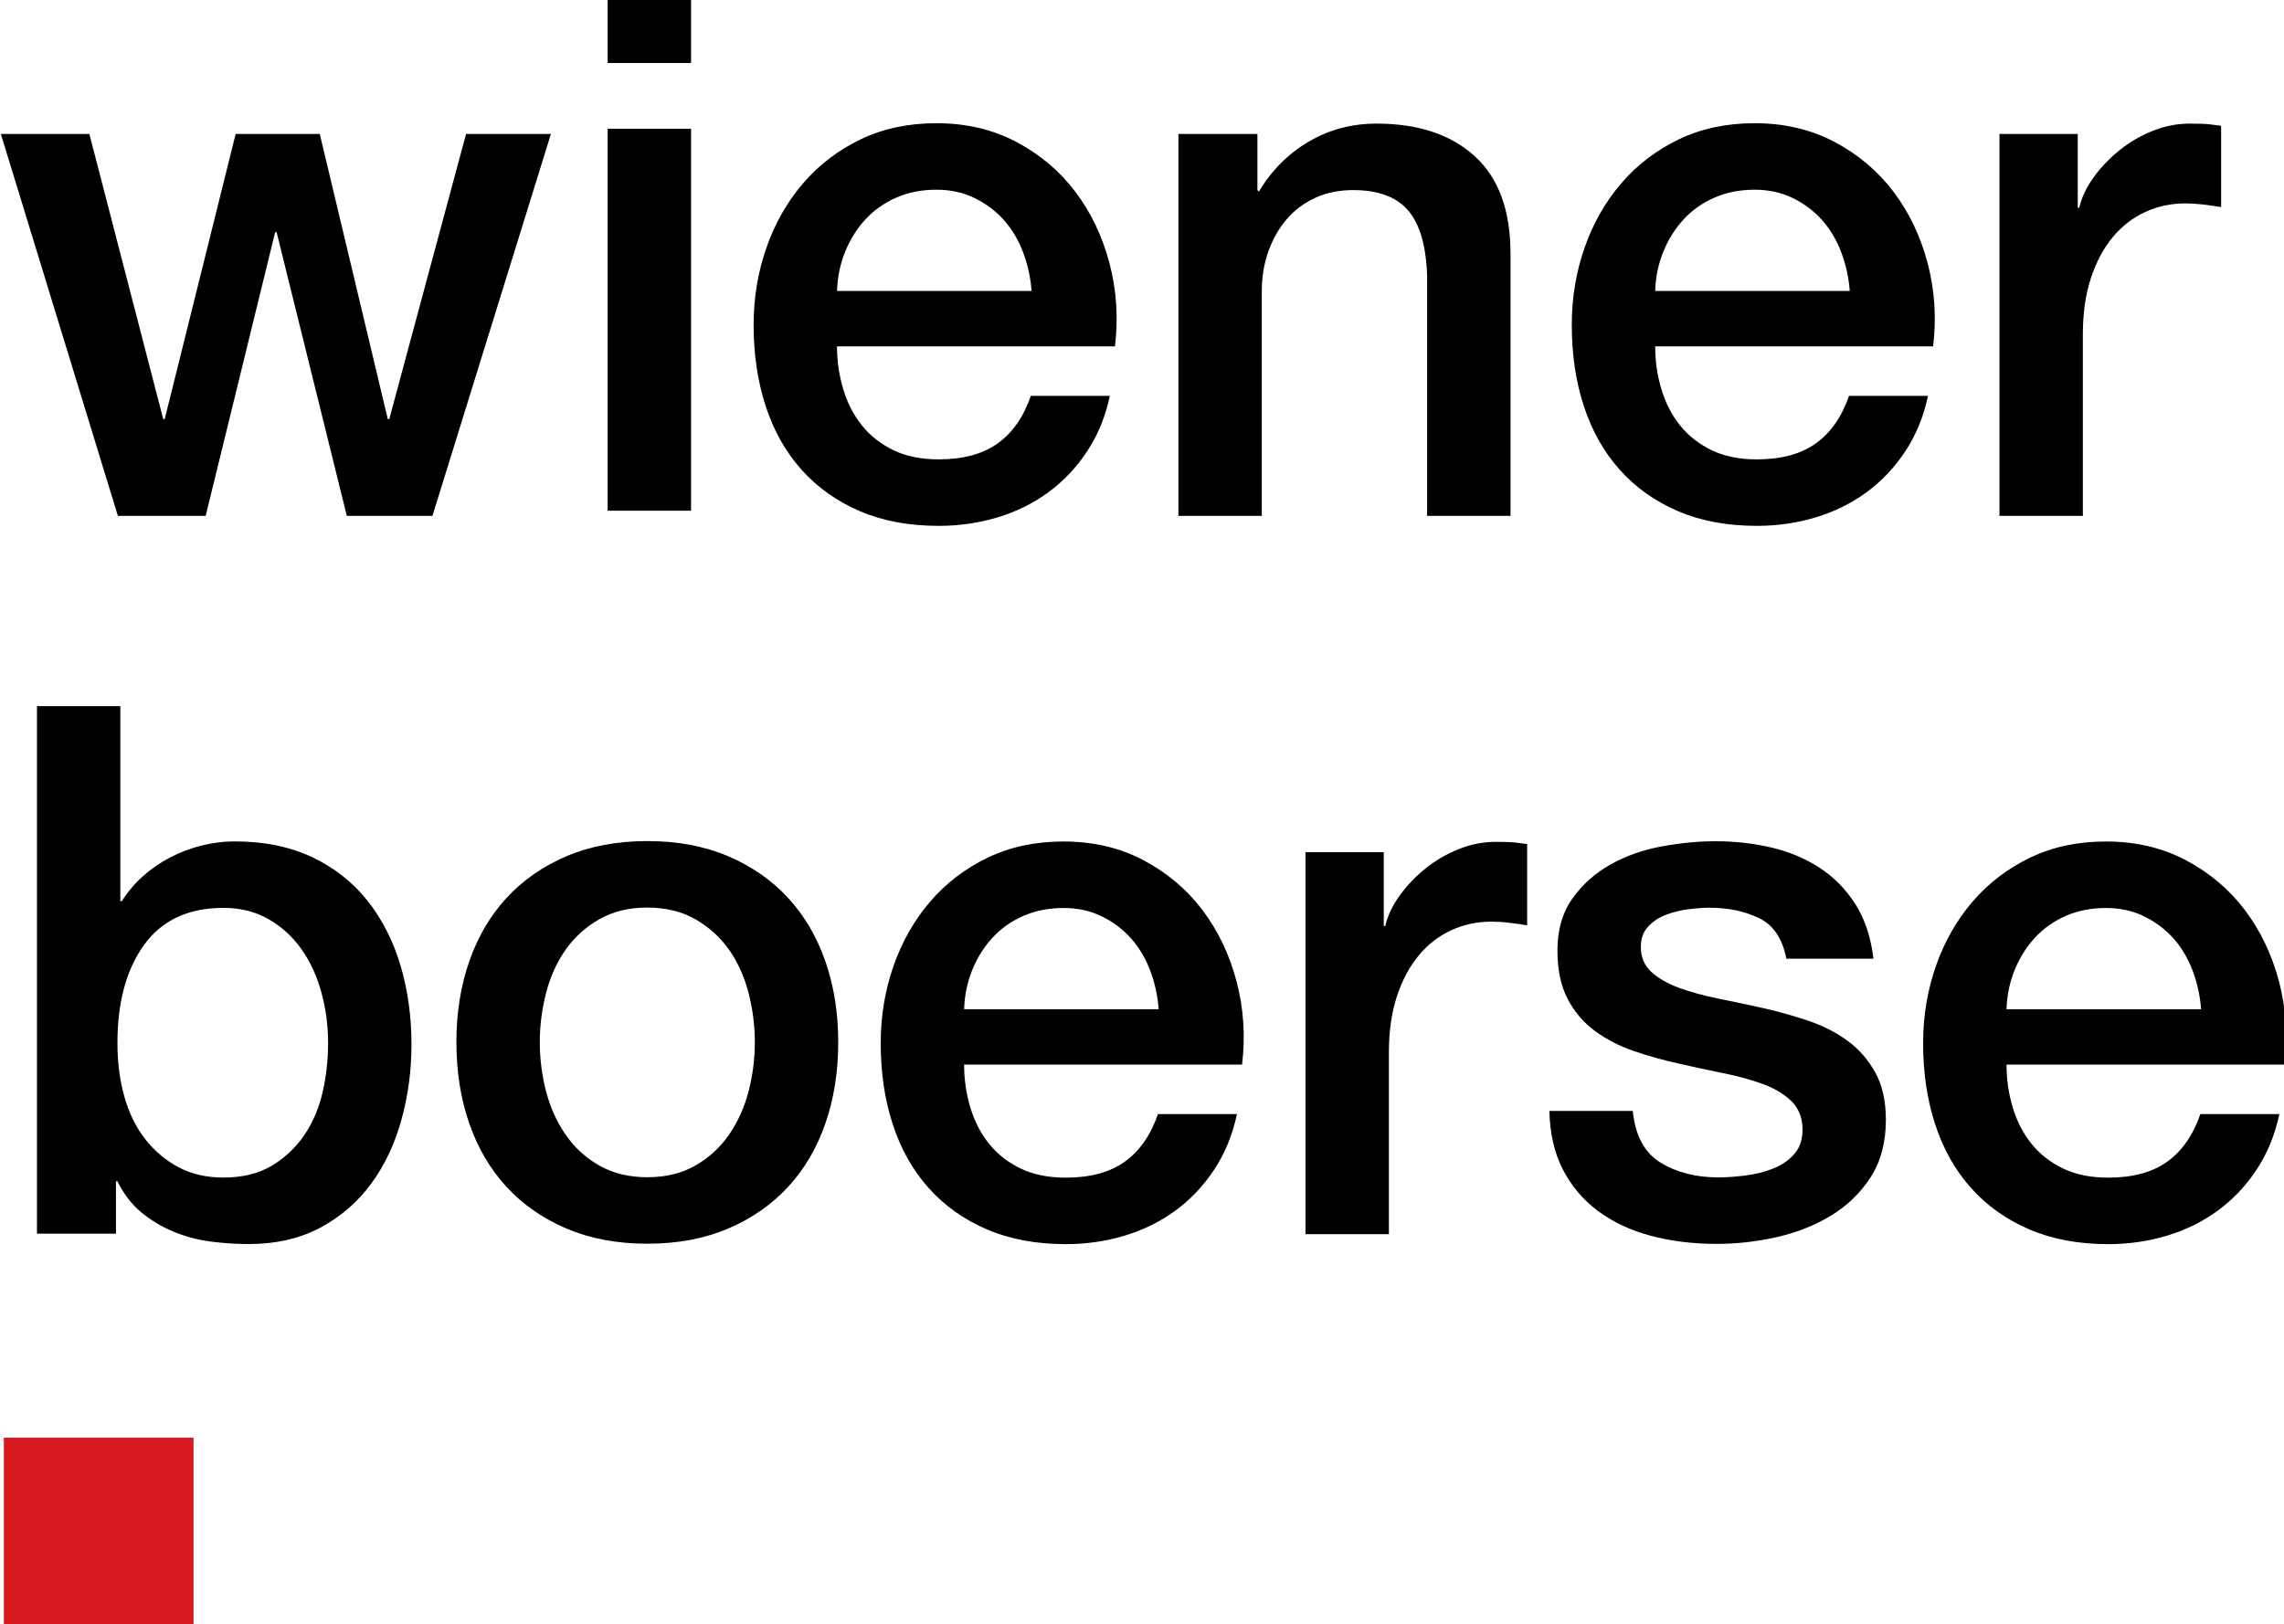 <?xml version="1.0" encoding="UTF-8" standalone="no"?>
<svg
   xmlns:dc="http://purl.org/dc/elements/1.1/"
   xmlns:cc="http://creativecommons.org/ns#"
   xmlns:rdf="http://www.w3.org/1999/02/22-rdf-syntax-ns#"
   xmlns:svg="http://www.w3.org/2000/svg"
   xmlns="http://www.w3.org/2000/svg"
   xmlns:sodipodi="http://sodipodi.sourceforge.net/DTD/sodipodi-0.dtd"
   xmlns:inkscape="http://www.inkscape.org/namespaces/inkscape"
   width="24.15mm"
   height="17.177mm"
   viewBox="0 0 24.15 17.177"
   version="1.1"
   id="svg8"
   inkscape:version="1.0.1 (3bc2e813f5, 2020-09-07)"
   sodipodi:docname="Wiener_Boerse.svg">
  <defs
     id="defs2">
    <clipPath
       id="clipPath192"
       clipPathUnits="userSpaceOnUse">
      <path
         id="path190"
         d="m 28.346,486.543 h 86.409 v 66.213 H 28.346 Z" />
    </clipPath>
  </defs>
  <sodipodi:namedview
     id="base"
     pagecolor="#ffffff"
     bordercolor="#666666"
     borderopacity="1.0"
     inkscape:pageopacity="0.0"
     inkscape:pageshadow="2"
     inkscape:zoom="5.4352941"
     inkscape:cx="57.891006"
     inkscape:cy="11.735537"
     inkscape:document-units="mm"
     inkscape:current-layer="g198"
     inkscape:document-rotation="0"
     showgrid="false"
     fit-margin-top="0"
     fit-margin-left="0"
     fit-margin-right="0"
     fit-margin-bottom="0"
     inkscape:window-width="1500"
     inkscape:window-height="938"
     inkscape:window-x="-6"
     inkscape:window-y="-6"
     inkscape:window-maximized="1" />
  <g
     inkscape:label="Ebene 1"
     inkscape:groupmode="layer"
     id="layer1"
     transform="translate(-163.896,-49.023)">
    <g
       transform="matrix(0.069,0,0,0.069,154.616,73.311)"
       id="g182">
      <path
         id="path184"
         style="fill:#d91920;fill-opacity:1;fill-rule:nonzero;stroke:none"
         d="m 135.082,-131.638 h 29.067 v 29.068 h -29.067 z" />
    </g>
    <g
       id="g186"
       transform="matrix(0.353,0,0,-0.353,153.896,237.841)"
       style="fill:#000000">
      <g
         clip-path="url(#clipPath192)"
         id="g188"
         style="fill:#000000">
        <g
           transform="matrix(0.195,0,0,-0.197,80.052,547.699)"
           id="g198"
           style="fill:#000000" />
        <g
           transform="matrix(0.195,0,0,-0.197,28.354,530.882)"
           id="g214"
           style="fill:#000000">
          <path
             id="path216"
             style="fill:#000000;fill-opacity:1;fill-rule:nonzero;stroke:none"
             d="m 0,0 h 13.596 l 11.348,43.371 h 0.225 L 36.068,0 h 12.921 l 10.45,43.371 h 0.225 L 71.461,0 H 84.495 L 66.293,58.09 H 53.146 L 42.36,14.944 H 42.135 L 31.461,58.09 H 17.978 Z" />
        </g>
        <g
           transform="matrix(0.195,0,0,-0.197,2.04,466.385)"
           id="g218"
           style="fill:#000000">
          <path
             id="path220"
             style="fill:#000000;fill-opacity:1;fill-rule:nonzero;stroke:none"
             d="m 228.155,-328.187 h 12.809 v 58.09 h -12.809 z m 0,-22.135 h 12.809 v 12.135 h -12.809 z" />
        </g>
        <g
           transform="matrix(0.195,0,0,-0.197,59.228,526.179)"
           id="g222"
           style="fill:#000000">
          <path
             id="path224"
             style="fill:#000000;fill-opacity:1;fill-rule:nonzero;stroke:none"
             d="m 0,0 c -0.15,-2.023 -0.581,-3.97 -1.292,-5.843 -0.712,-1.871 -1.685,-3.501 -2.921,-4.888 -1.236,-1.385 -2.735,-2.509 -4.495,-3.371 -1.76,-0.86 -3.727,-1.292 -5.898,-1.292 -2.248,0 -4.289,0.393 -6.124,1.18 -1.836,0.787 -3.409,1.873 -4.719,3.258 -1.311,1.388 -2.36,3.016 -3.146,4.888 -0.787,1.874 -1.218,3.896 -1.292,6.068 z m -29.887,8.427 c 0,2.247 0.318,4.421 0.955,6.516 0.636,2.099 1.59,3.933 2.865,5.506 1.273,1.573 2.883,2.828 4.832,3.764 1.946,0.937 4.269,1.405 6.966,1.405 3.745,0 6.759,-0.805 9.045,-2.416 2.284,-1.61 3.989,-4.025 5.112,-7.247 h 12.135 c -0.674,3.145 -1.836,5.955 -3.483,8.427 -1.648,2.471 -3.634,4.551 -5.955,6.236 -2.323,1.686 -4.926,2.96 -7.809,3.82 -2.884,0.861 -5.899,1.292 -9.045,1.292 -4.57,0 -8.615,-0.75 -12.135,-2.247 -3.522,-1.498 -6.499,-3.595 -8.933,-6.293 -2.435,-2.696 -4.269,-5.916 -5.505,-9.662 -1.236,-3.745 -1.854,-7.865 -1.854,-12.36 0,-4.118 0.654,-8.033 1.966,-11.741 1.31,-3.708 3.183,-6.967 5.618,-9.776 2.433,-2.809 5.374,-5.037 8.82,-6.685 3.445,-1.647 7.341,-2.472 11.686,-2.472 4.568,0 8.669,0.955 12.303,2.865 3.633,1.91 6.647,4.438 9.045,7.584 2.397,3.146 4.138,6.762 5.225,10.843 1.085,4.084 1.366,8.297 0.843,12.641 z" />
        </g>
        <g
           transform="matrix(0.195,0,0,-0.197,63.626,530.882)"
           id="g226"
           style="fill:#000000">
          <path
             id="path228"
             style="fill:#000000;fill-opacity:1;fill-rule:nonzero;stroke:none"
             d="m 0,0 h 12.135 v 8.539 l 0.224,0.225 C 14.307,5.544 16.854,3.016 20,1.179 c 3.146,-1.834 6.629,-2.752 10.45,-2.752 6.365,0 11.385,1.648 15.056,4.944 3.67,3.297 5.506,8.241 5.506,14.831 V 58.09 H 38.203 V 21.573 C 38.051,17.005 37.079,13.69 35.281,11.629 33.483,9.57 30.674,8.539 26.854,8.539 c -2.173,0 -4.121,0.393 -5.843,1.18 -1.724,0.787 -3.184,1.873 -4.382,3.258 -1.199,1.388 -2.134,3.016 -2.809,4.888 -0.674,1.874 -1.011,3.859 -1.011,5.956 V 58.09 H 0 Z" />
        </g>
        <g
           transform="matrix(0.195,0,0,-0.197,83.735,526.179)"
           id="g230"
           style="fill:#000000">
          <path
             id="path232"
             style="fill:#000000;fill-opacity:1;fill-rule:nonzero;stroke:none"
             d="m 0,0 c -0.152,-2.023 -0.581,-3.97 -1.293,-5.843 -0.712,-1.871 -1.685,-3.501 -2.921,-4.888 -1.236,-1.385 -2.736,-2.509 -4.494,-3.371 -1.761,-0.86 -3.728,-1.292 -5.9,-1.292 -2.247,0 -4.289,0.393 -6.123,1.18 -1.837,0.787 -3.41,1.873 -4.719,3.258 -1.312,1.388 -2.36,3.016 -3.146,4.888 -0.787,1.874 -1.219,3.896 -1.293,6.068 z m -29.889,8.427 c 0,2.247 0.318,4.421 0.955,6.516 0.636,2.099 1.591,3.933 2.865,5.506 1.274,1.573 2.883,2.828 4.832,3.764 1.948,0.937 4.27,1.405 6.966,1.405 3.745,0 6.76,-0.805 9.045,-2.416 2.284,-1.61 3.989,-4.025 5.113,-7.247 h 12.135 c -0.675,3.145 -1.837,5.955 -3.483,8.427 -1.649,2.471 -3.634,4.551 -5.955,6.236 -2.324,1.686 -4.927,2.96 -7.81,3.82 -2.884,0.861 -5.898,1.292 -9.045,1.292 -4.569,0 -8.614,-0.75 -12.135,-2.247 -3.521,-1.498 -6.499,-3.595 -8.932,-6.293 -2.435,-2.696 -4.27,-5.916 -5.506,-9.662 -1.235,-3.745 -1.854,-7.865 -1.854,-12.36 0,-4.118 0.656,-8.033 1.966,-11.741 1.311,-3.708 3.184,-6.967 5.618,-9.776 2.434,-2.809 5.374,-5.037 8.821,-6.685 3.445,-1.647 7.341,-2.472 11.685,-2.472 4.569,0 8.67,0.955 12.304,2.865 3.633,1.91 6.646,4.438 9.045,7.584 2.396,3.146 4.138,6.762 5.225,10.843 1.084,4.084 1.366,8.297 0.842,12.641 z" />
        </g>
        <g
           transform="matrix(0.195,0,0,-0.197,88.22,530.882)"
           id="g234"
           style="fill:#000000">
          <path
             id="path236"
             style="fill:#000000;fill-opacity:1;fill-rule:nonzero;stroke:none"
             d="m 0,0 h 12.023 v 11.236 h 0.225 c 0.374,-1.573 1.103,-3.108 2.19,-4.607 1.085,-1.497 2.397,-2.865 3.933,-4.101 1.534,-1.236 3.239,-2.228 5.112,-2.977 1.872,-0.748 3.783,-1.124 5.731,-1.124 1.498,0 2.528,0.039 3.09,0.112 0.562,0.076 1.141,0.151 1.742,0.225 v 12.359 c -0.9,-0.149 -1.818,-0.28 -2.753,-0.393 -0.938,-0.112 -1.855,-0.168 -2.753,-0.168 -2.174,0 -4.214,0.431 -6.124,1.292 -1.91,0.862 -3.578,2.135 -5,3.82 -1.424,1.686 -2.547,3.764 -3.37,6.236 -0.825,2.472 -1.237,5.32 -1.237,8.54 V 58.09 H 0 Z" />
        </g>
        <g
           transform="matrix(0.195,0,0,-0.197,38.156,503.644)"
           id="g238"
           style="fill:#000000">
          <path
             id="path240"
             style="fill:#000000;fill-opacity:1;fill-rule:nonzero;stroke:none"
             d="m 0,0 c 0,-2.621 -0.337,-5.168 -1.011,-7.641 -0.674,-2.471 -1.685,-4.662 -3.034,-6.572 -1.348,-1.91 -3.034,-3.445 -5.056,-4.607 -2.022,-1.161 -4.345,-1.742 -6.966,-1.742 -5.393,0 -9.458,1.873 -12.191,5.619 -2.736,3.746 -4.101,8.726 -4.101,14.943 0,2.922 0.354,5.638 1.067,8.146 0.711,2.511 1.778,4.663 3.202,6.461 1.422,1.798 3.127,3.222 5.112,4.27 1.984,1.05 4.288,1.573 6.911,1.573 2.921,0 5.393,-0.599 7.416,-1.798 2.022,-1.197 3.688,-2.753 5,-4.663 1.309,-1.91 2.247,-4.082 2.809,-6.516 C -0.281,5.039 0,2.548 0,0 m -44.719,-51.236 h 12.809 v 29.663 h 0.224 c 0.899,-1.422 1.984,-2.697 3.259,-3.821 1.273,-1.123 2.678,-2.078 4.214,-2.865 1.534,-0.786 3.146,-1.385 4.831,-1.797 1.686,-0.411 3.352,-0.618 5,-0.618 4.568,0 8.557,0.806 11.966,2.415 3.408,1.612 6.236,3.82 8.484,6.63 2.247,2.809 3.932,6.087 5.056,9.831 1.124,3.747 1.685,7.753 1.685,12.022 0,3.897 -0.505,7.68 -1.517,11.349 -1.011,3.671 -2.547,6.91 -4.606,9.72 -2.062,2.808 -4.663,5.056 -7.81,6.741 -3.145,1.686 -6.854,2.528 -11.123,2.528 -1.949,0 -3.915,-0.131 -5.899,-0.393 -1.985,-0.264 -3.876,-0.769 -5.674,-1.517 -1.798,-0.748 -3.427,-1.722 -4.888,-2.922 -1.46,-1.197 -2.679,-2.77 -3.651,-4.718 h -0.225 v 7.977 h -12.135 z" />
        </g>
        <g
           transform="matrix(0.195,0,0,-0.197,47.718,499.625)"
           id="g242"
           style="fill:#000000">
          <path
             id="path244"
             style="fill:#000000;fill-opacity:1;fill-rule:nonzero;stroke:none"
             d="m 0,0 c 2.846,0 5.318,-0.599 7.415,-1.798 2.097,-1.197 3.821,-2.77 5.169,-4.72 1.349,-1.946 2.34,-4.137 2.978,-6.572 0.635,-2.433 0.955,-4.925 0.955,-7.472 0,-2.472 -0.32,-4.944 -0.955,-7.416 -0.638,-2.472 -1.629,-4.663 -2.978,-6.573 -1.348,-1.91 -3.072,-3.464 -5.169,-4.663 -2.097,-1.197 -4.569,-1.798 -7.415,-1.798 -2.848,0 -5.32,0.601 -7.416,1.798 -2.098,1.199 -3.82,2.753 -5.169,4.663 -1.348,1.91 -2.341,4.101 -2.977,6.573 -0.637,2.472 -0.955,4.944 -0.955,7.416 0,2.547 0.318,5.039 0.955,7.472 0.636,2.435 1.629,4.626 2.977,6.572 1.349,1.95 3.071,3.523 5.169,4.72 C -5.32,-0.599 -2.848,0 0,0 m 0,10.112 c -4.646,0 -8.784,-0.769 -12.416,-2.303 -3.634,-1.535 -6.705,-3.652 -9.213,-6.349 -2.511,-2.696 -4.421,-5.916 -5.731,-9.662 -1.311,-3.745 -1.966,-7.865 -1.966,-12.36 0,-4.419 0.655,-8.501 1.966,-12.247 1.31,-3.746 3.22,-6.966 5.731,-9.664 2.508,-2.696 5.579,-4.812 9.213,-6.348 3.632,-1.534 7.77,-2.303 12.416,-2.303 4.643,0 8.782,0.769 12.415,2.303 3.633,1.536 6.704,3.652 9.214,6.348 2.509,2.698 4.419,5.918 5.731,9.664 1.309,3.746 1.966,7.828 1.966,12.247 0,4.495 -0.657,8.615 -1.966,12.36 -1.312,3.746 -3.222,6.966 -5.731,9.662 -2.51,2.697 -5.581,4.814 -9.214,6.349 C 8.782,9.343 4.643,10.112 0,10.112" />
        </g>
        <g
           transform="matrix(0.195,0,0,-0.197,63.035,504.659)"
           id="g246"
           style="fill:#000000">
          <path
             id="path248"
             style="fill:#000000;fill-opacity:1;fill-rule:nonzero;stroke:none"
             d="m 0,0 c -0.151,-2.023 -0.581,-3.97 -1.292,-5.843 -0.713,-1.872 -1.685,-3.501 -2.921,-4.888 -1.236,-1.385 -2.735,-2.508 -4.495,-3.371 -1.76,-0.86 -3.727,-1.292 -5.899,-1.292 -2.247,0 -4.288,0.394 -6.123,1.18 -1.837,0.786 -3.409,1.873 -4.719,3.259 -1.311,1.387 -2.36,3.015 -3.146,4.888 -0.787,1.873 -1.219,3.895 -1.292,6.067 z m -29.887,8.427 c 0,2.247 0.317,4.421 0.955,6.516 0.635,2.099 1.59,3.933 2.865,5.506 1.273,1.573 2.883,2.828 4.831,3.764 1.947,0.937 4.27,1.405 6.967,1.405 3.744,0 6.759,-0.805 9.045,-2.416 2.284,-1.61 3.988,-4.025 5.112,-7.247 h 12.135 c -0.674,3.145 -1.836,5.955 -3.483,8.427 -1.649,2.471 -3.634,4.551 -5.955,6.236 -2.323,1.686 -4.926,2.96 -7.809,3.82 -2.885,0.861 -5.899,1.292 -9.045,1.292 -4.57,0 -8.615,-0.75 -12.135,-2.247 -3.522,-1.498 -6.5,-3.595 -8.933,-6.293 -2.435,-2.696 -4.27,-5.916 -5.505,-9.662 -1.236,-3.745 -1.854,-7.865 -1.854,-12.36 0,-4.118 0.654,-8.033 1.966,-11.741 1.309,-3.708 3.183,-6.967 5.618,-9.776 2.433,-2.809 5.374,-5.037 8.82,-6.685 3.445,-1.647 7.341,-2.472 11.685,-2.472 4.569,0 8.67,0.955 12.304,2.865 3.632,1.91 6.647,4.438 9.045,7.584 2.396,3.147 4.138,6.761 5.225,10.843 1.085,4.084 1.366,8.297 0.842,12.641 z" />
        </g>
        <g
           transform="matrix(0.195,0,0,-0.197,67.433,509.363)"
           id="g250"
           style="fill:#000000">
          <path
             id="path252"
             style="fill:#000000;fill-opacity:1;fill-rule:nonzero;stroke:none"
             d="m 0,0 h 12.022 v 11.236 h 0.225 C 12.621,9.662 13.351,8.128 14.438,6.629 15.523,5.131 16.834,3.764 18.37,2.528 19.905,1.292 21.61,0.3 23.483,-0.45 c 1.872,-0.748 3.782,-1.123 5.731,-1.123 1.498,0 2.528,0.038 3.089,0.112 0.563,0.076 1.142,0.151 1.743,0.225 v 12.359 c -0.9,-0.149 -1.818,-0.28 -2.753,-0.392 -0.938,-0.114 -1.855,-0.169 -2.753,-0.169 -2.174,0 -4.214,0.431 -6.124,1.292 -1.91,0.862 -3.578,2.135 -5.001,3.82 -1.423,1.686 -2.547,3.764 -3.37,6.236 -0.826,2.472 -1.236,5.32 -1.236,8.54 V 58.09 H 0 Z" />
        </g>
        <g
           transform="matrix(0.195,0,0,-0.197,77.236,501.612)"
           id="g254"
           style="fill:#000000">
          <path
             id="path256"
             style="fill:#000000;fill-opacity:1;fill-rule:nonzero;stroke:none"
             d="m 0,0 c 0.374,3.746 1.798,6.367 4.269,7.865 2.473,1.499 5.431,2.247 8.877,2.247 1.197,0 2.566,-0.094 4.102,-0.281 C 18.782,9.644 20.225,9.289 21.573,8.763 22.922,8.24 24.026,7.471 24.887,6.46 25.748,5.449 26.141,4.12 26.068,2.471 25.992,0.824 25.393,-0.524 24.27,-1.573 23.146,-2.622 21.703,-3.464 19.944,-4.102 18.183,-4.738 16.18,-5.281 13.932,-5.731 11.685,-6.181 9.4,-6.667 7.079,-7.192 4.68,-7.715 2.377,-8.352 0.169,-9.102 c -2.21,-0.748 -4.197,-1.759 -5.955,-3.034 -1.761,-1.272 -3.165,-2.901 -4.214,-4.888 -1.05,-1.983 -1.574,-4.437 -1.574,-7.359 0,-3.146 0.768,-5.786 2.304,-7.921 1.534,-2.135 3.484,-3.857 5.843,-5.169 2.359,-1.309 4.98,-2.227 7.865,-2.753 2.883,-0.523 5.636,-0.786 8.259,-0.786 2.995,0 5.86,0.319 8.596,0.955 2.733,0.637 5.205,1.668 7.415,3.09 2.209,1.424 4.045,3.277 5.506,5.561 1.46,2.287 2.376,5.04 2.752,8.259 H 23.595 c -0.6,-3.07 -2.005,-5.13 -4.213,-6.179 -2.21,-1.049 -4.739,-1.574 -7.584,-1.574 -0.899,0 -1.966,0.076 -3.203,0.225 -1.235,0.151 -2.398,0.432 -3.483,0.843 -1.086,0.412 -2.005,1.01 -2.752,1.798 -0.75,0.786 -1.124,1.817 -1.124,3.089 0,1.574 0.542,2.848 1.629,3.821 1.085,0.974 2.509,1.78 4.269,2.416 1.76,0.636 3.765,1.179 6.012,1.629 2.247,0.449 4.569,0.937 6.967,1.461 2.32,0.524 4.606,1.162 6.853,1.91 2.248,0.749 4.25,1.761 6.012,3.033 1.759,1.274 3.183,2.885 4.27,4.832 1.085,1.948 1.629,4.345 1.629,7.19 0,3.447 -0.787,6.369 -2.36,8.765 -1.573,2.398 -3.615,4.345 -6.124,5.843 -2.511,1.499 -5.3,2.584 -8.371,3.258 -3.072,0.674 -6.105,1.011 -9.1,1.011 -3.671,0 -7.062,-0.413 -10.169,-1.236 -3.11,-0.823 -5.806,-2.078 -8.09,-3.764 C -7.623,13.539 -9.42,11.442 -10.731,8.932 -12.042,6.424 -12.736,3.446 -12.809,0 Z" />
        </g>
        <g
           transform="matrix(0.195,0,0,-0.197,94.259,504.659)"
           id="g258"
           style="fill:#000000">
          <path
             id="path260"
             style="fill:#000000;fill-opacity:1;fill-rule:nonzero;stroke:none"
             d="m 0,0 c -0.152,-2.023 -0.581,-3.97 -1.293,-5.843 -0.712,-1.872 -1.685,-3.501 -2.921,-4.888 -1.237,-1.385 -2.736,-2.508 -4.494,-3.371 -1.761,-0.86 -3.728,-1.292 -5.9,-1.292 -2.247,0 -4.289,0.394 -6.123,1.18 -1.837,0.786 -3.41,1.873 -4.72,3.259 -1.311,1.387 -2.359,3.015 -3.145,4.888 -0.787,1.873 -1.219,3.895 -1.293,6.067 z m -29.889,8.427 c 0,2.247 0.318,4.421 0.955,6.516 0.636,2.099 1.591,3.933 2.865,5.506 1.274,1.573 2.883,2.828 4.832,3.764 1.948,0.937 4.27,1.405 6.966,1.405 3.745,0 6.76,-0.805 9.045,-2.416 2.284,-1.61 3.989,-4.025 5.113,-7.247 h 12.135 c -0.675,3.145 -1.837,5.955 -3.483,8.427 -1.649,2.471 -3.634,4.551 -5.955,6.236 -2.324,1.686 -4.927,2.96 -7.81,3.82 -2.884,0.861 -5.898,1.292 -9.045,1.292 -4.569,0 -8.614,-0.75 -12.135,-2.247 -3.521,-1.498 -6.499,-3.595 -8.932,-6.293 -2.435,-2.696 -4.27,-5.916 -5.506,-9.662 -1.235,-3.745 -1.854,-7.865 -1.854,-12.36 0,-4.118 0.656,-8.033 1.966,-11.741 1.311,-3.708 3.184,-6.967 5.618,-9.776 2.434,-2.809 5.374,-5.037 8.821,-6.685 3.445,-1.647 7.341,-2.472 11.685,-2.472 4.569,0 8.67,0.955 12.304,2.865 3.633,1.91 6.646,4.438 9.045,7.584 2.396,3.147 4.138,6.761 5.225,10.843 1.084,4.084 1.366,8.297 0.842,12.641 z" />
        </g>
      </g>
    </g>
  </g>
</svg>
